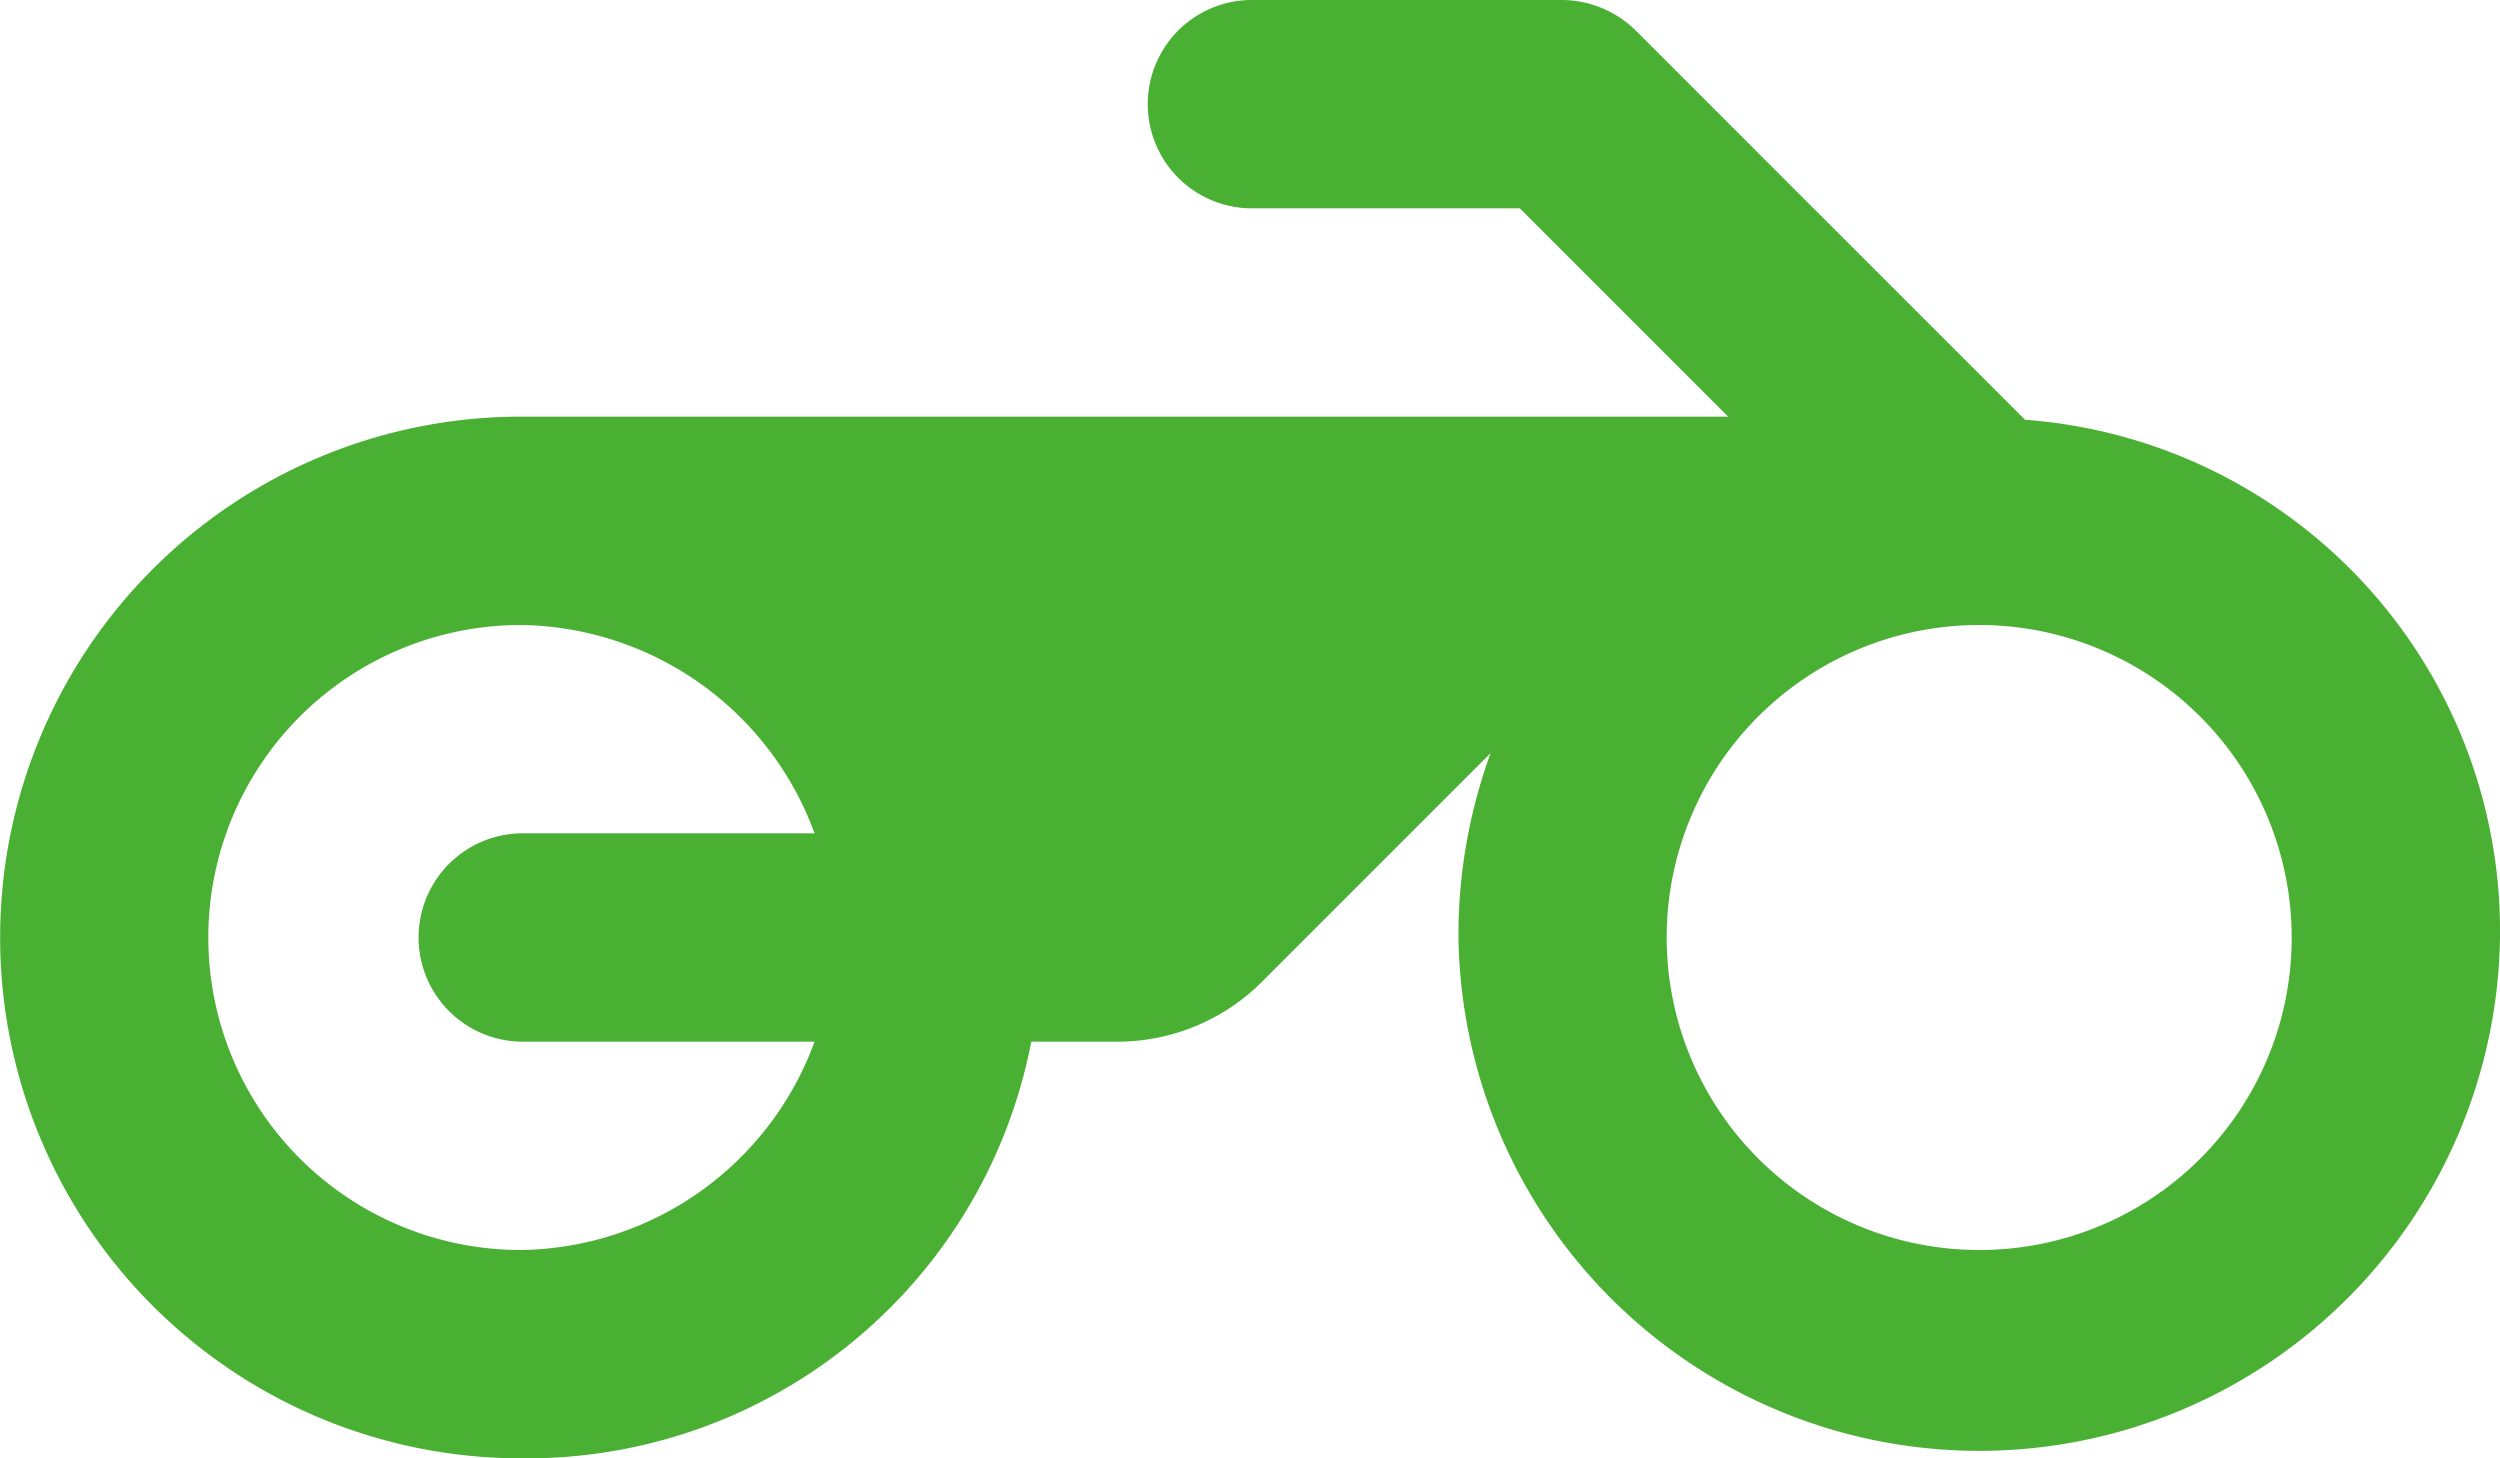 <svg xmlns="http://www.w3.org/2000/svg" width="70" height="40.833" viewBox="0 0 70 40.833">
  <path id="パス_8001" data-name="パス 8001" d="M56.7,16.754l-6.213-6.212L45.821,5.875A2.966,2.966,0,0,0,43.75,5H35a2.917,2.917,0,0,0,0,5.833h7.554l5.833,5.833h-33.8a14.583,14.583,0,1,0,0,29.167A14.382,14.382,0,0,0,28.875,34.167h2.392a5.734,5.734,0,0,0,4.112-1.721l6.358-6.358a14.88,14.88,0,0,0-.9,5.162A14.583,14.583,0,0,0,70,31.25,14.357,14.357,0,0,0,56.7,16.754ZM14.583,34.167h8.225A8.879,8.879,0,0,1,14.583,40a8.75,8.75,0,1,1,0-17.5,8.879,8.879,0,0,1,8.225,5.833H14.583a2.917,2.917,0,0,0,0,5.833ZM55.417,40a8.75,8.75,0,1,1,8.75-8.75A8.738,8.738,0,0,1,55.417,40Z" transform="translate(0 -5)" fill="#4ab034"/>
</svg>
